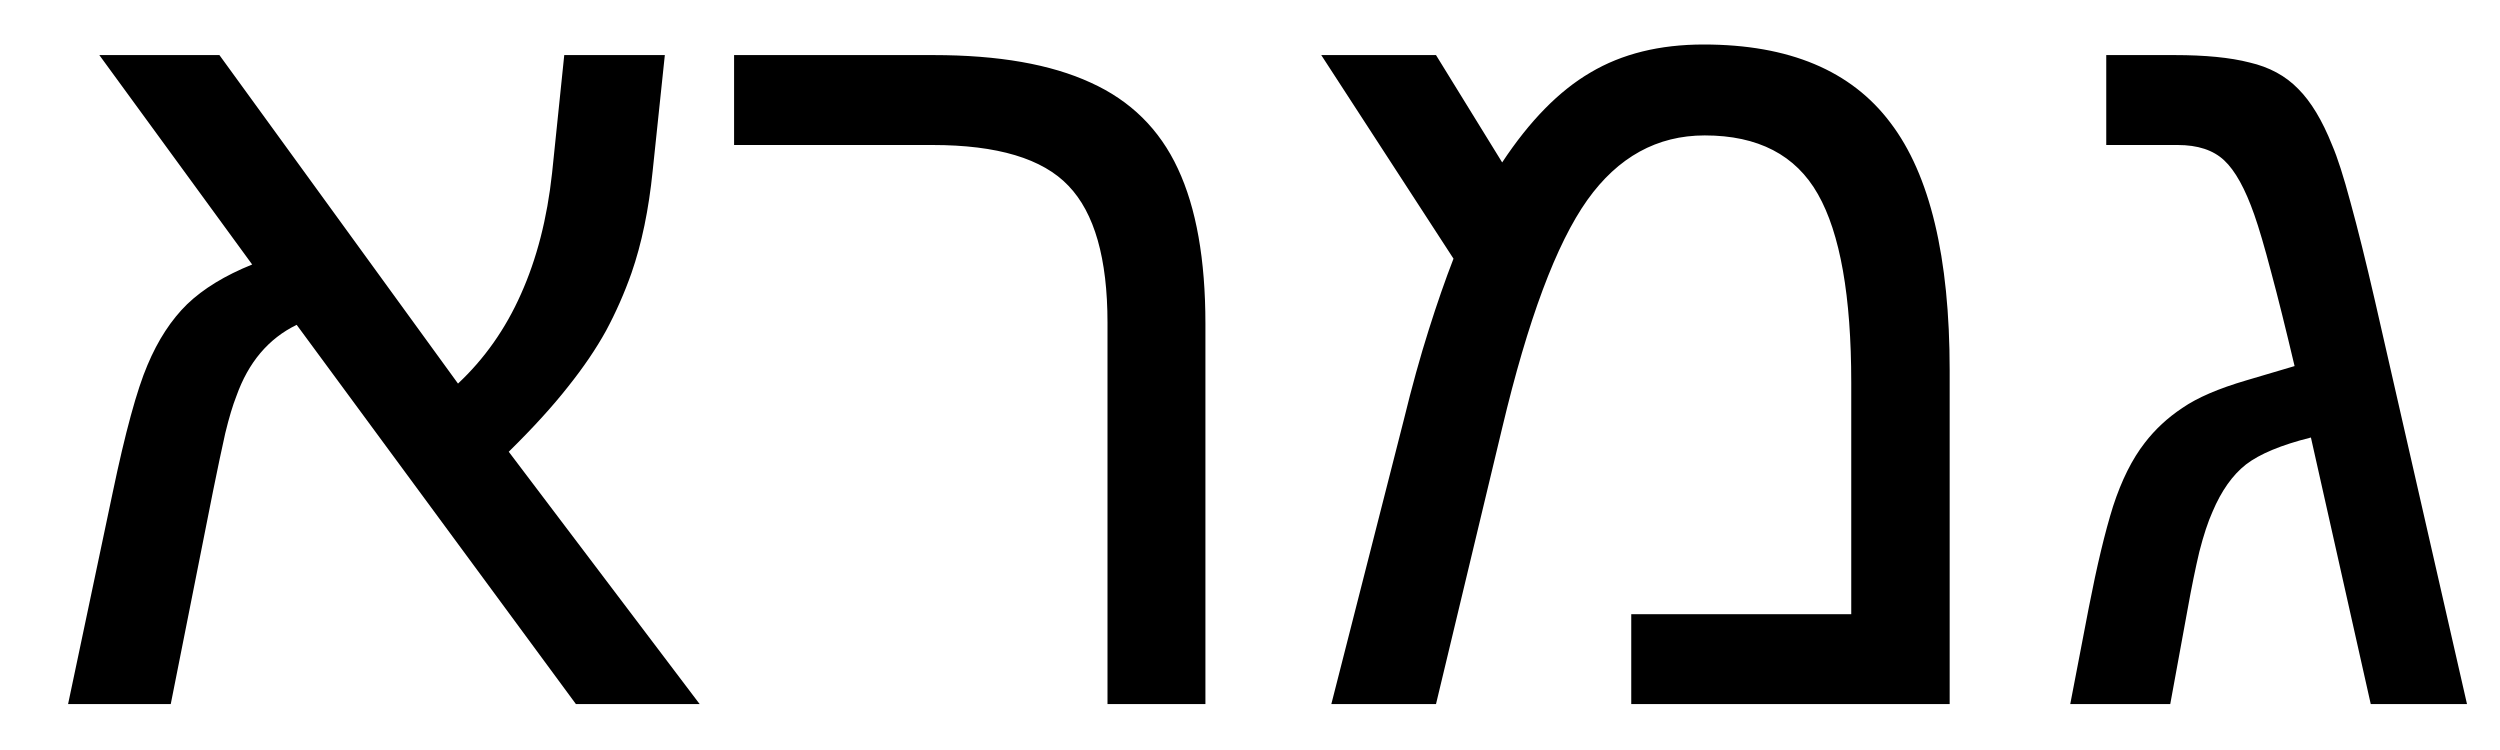 <svg width="30" height="9" viewBox="0 0 30 9" fill="none" xmlns="http://www.w3.org/2000/svg">
<path d="M2.557 5.891L2.049 8.449H0.817L1.351 5.917C1.503 5.189 1.643 4.677 1.77 4.38C1.896 4.08 2.055 3.837 2.246 3.65C2.44 3.464 2.701 3.305 3.026 3.174L1.192 0.661H2.633L5.496 4.603C5.813 4.306 6.065 3.949 6.251 3.53C6.441 3.107 6.566 2.622 6.625 2.076L6.771 0.661H7.978L7.832 2.051C7.785 2.516 7.7 2.925 7.578 3.276C7.493 3.517 7.391 3.748 7.273 3.968C7.154 4.184 7.002 4.408 6.816 4.641C6.634 4.873 6.397 5.134 6.105 5.421L8.396 8.449H6.911L3.56 3.898C3.221 4.063 2.98 4.349 2.836 4.755C2.794 4.861 2.749 5.009 2.703 5.199C2.66 5.39 2.612 5.62 2.557 5.891ZM14.465 3.885V8.449H13.29V3.873C13.29 3.102 13.134 2.554 12.821 2.229C12.512 1.903 11.968 1.74 11.19 1.74H8.809V0.661H11.202C11.981 0.661 12.609 0.771 13.087 0.991C13.566 1.207 13.915 1.551 14.135 2.025C14.355 2.495 14.465 3.115 14.465 3.885ZM20.444 0.534C21.468 0.534 22.215 0.847 22.685 1.473C23.159 2.095 23.396 3.085 23.396 4.444V8.449H19.575V7.37H22.215V4.59C22.215 3.553 22.082 2.8 21.815 2.33C21.549 1.86 21.096 1.625 20.457 1.625C19.886 1.625 19.416 1.884 19.048 2.4C18.675 2.925 18.335 3.837 18.026 5.136L17.232 8.449H15.976L16.845 5.041C16.942 4.643 17.042 4.283 17.144 3.961C17.245 3.64 17.345 3.354 17.442 3.104L15.855 0.661H17.232L18.026 1.949C18.356 1.45 18.709 1.09 19.086 0.87C19.463 0.646 19.915 0.534 20.444 0.534ZM26.094 0.661C26.462 0.661 26.762 0.69 26.995 0.75C27.232 0.805 27.427 0.91 27.579 1.067C27.731 1.219 27.867 1.444 27.985 1.74C28.049 1.888 28.123 2.118 28.207 2.432C28.292 2.741 28.39 3.134 28.5 3.612L29.604 8.449H28.449L27.731 5.25C27.376 5.339 27.116 5.447 26.951 5.574C26.79 5.701 26.657 5.889 26.551 6.139C26.496 6.261 26.443 6.422 26.392 6.621C26.346 6.816 26.299 7.044 26.252 7.307L26.043 8.449H24.843L25.065 7.294C25.163 6.79 25.26 6.384 25.357 6.075C25.459 5.762 25.586 5.508 25.738 5.313C25.861 5.153 26.011 5.013 26.189 4.895C26.367 4.772 26.623 4.662 26.957 4.564L27.535 4.393C27.429 3.945 27.336 3.57 27.255 3.27C27.175 2.965 27.107 2.734 27.052 2.578C26.942 2.264 26.822 2.047 26.69 1.924C26.559 1.801 26.373 1.74 26.132 1.74H25.275V0.661H26.094Z" fill="black"/>
</svg>
